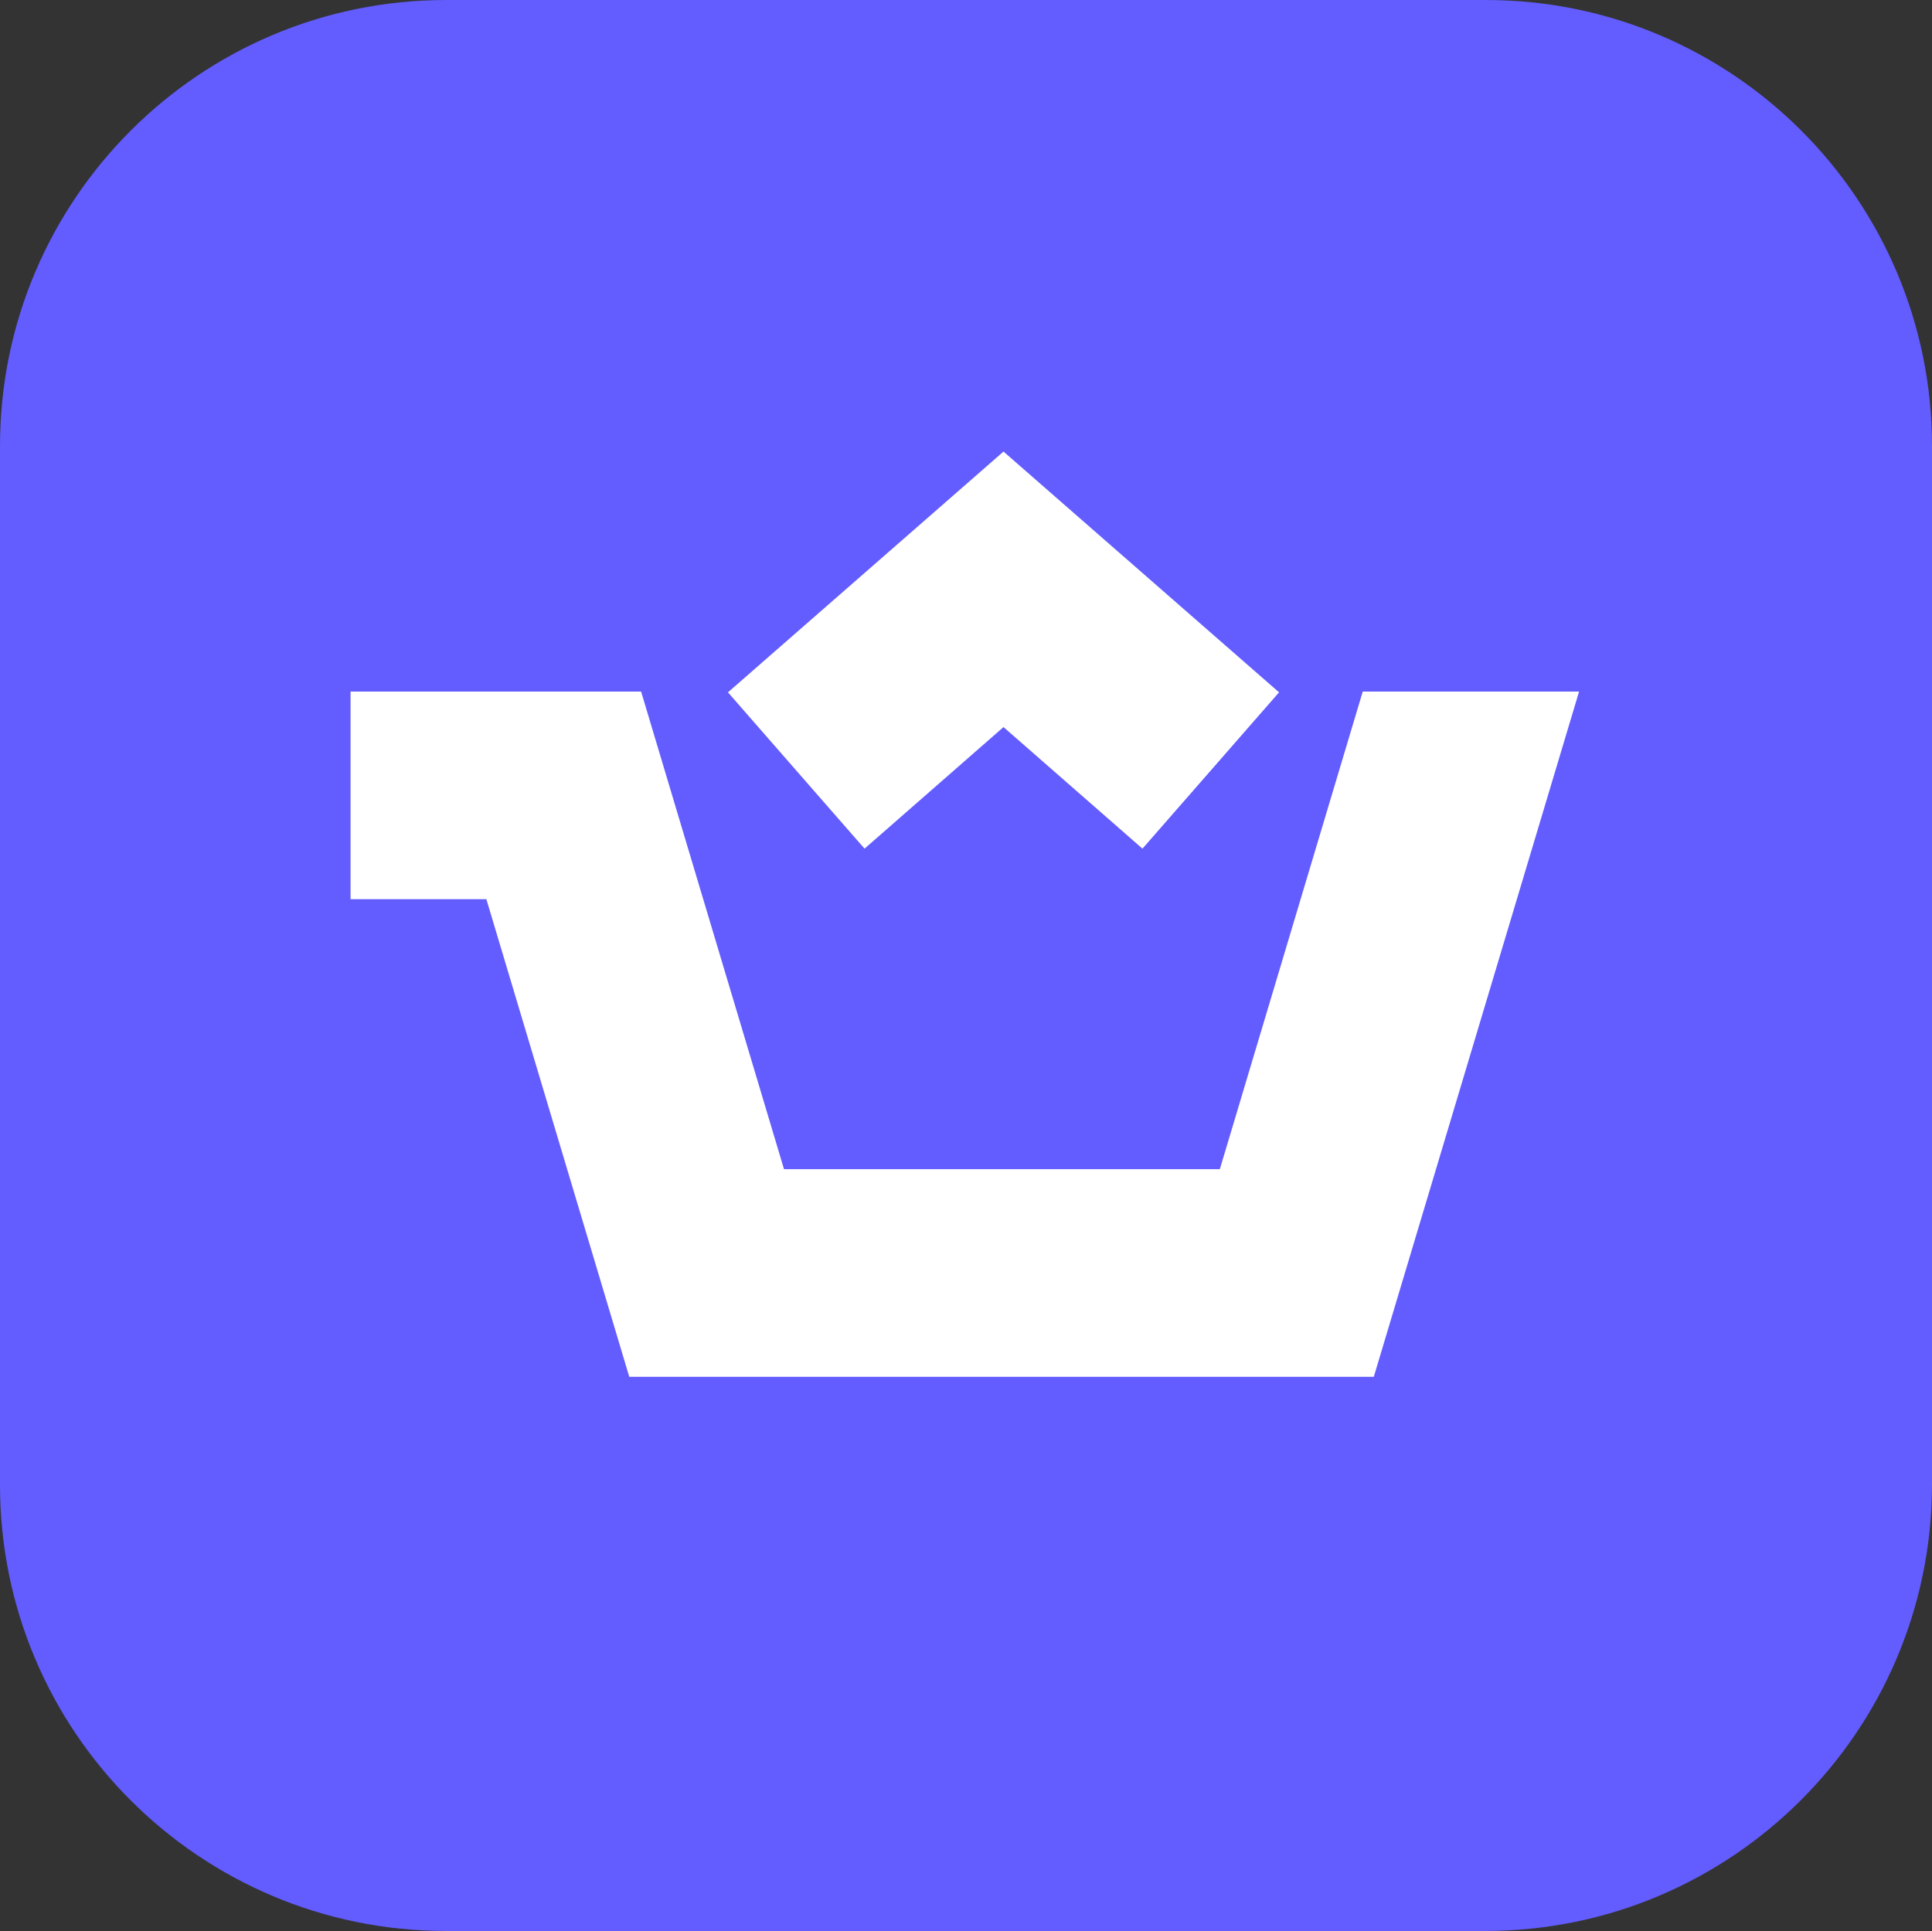 <?xml version="1.0" encoding="utf-8"?>
<!-- Generator: Adobe Illustrator 23.0.3, SVG Export Plug-In . SVG Version: 6.00 Build 0)  -->
<svg version="1.1" id="Layer_1" xmlns="http://www.w3.org/2000/svg" xmlns:xlink="http://www.w3.org/1999/xlink" x="0px" y="0px"
	 viewBox="0 0 244.7 244.6" style="enable-background:new 0 0 244.7 244.6;" xml:space="preserve">
<rect x="0" y="0" width="244.7" height="244.6" fill="#333333" stroke="none"/>
<style type="text/css">
	.st0{fill:#635CFF;}
	.st1{fill:#FFFFFF;}
</style>
<path class="st0" d="M188.1,244.6H56.5C25.3,244.6,0,219.3,0,188.1V56.5C0,25.3,25.3,0,56.5,0h131.7c31.2,0,56.5,25.3,56.5,56.5
	v131.7C244.6,219.3,219.3,244.6,188.1,244.6z"/>
<path class="st1" d="M172.6,87.6l-18.1,60.5H99.3L81.2,87.6H44.4v26.3h17.2l18.1,60.5H174l26-86.8H172.6z M127.1,92.1l17.6,15.4
	L162,87.7l-34.9-30.5L92.2,87.7l17.3,19.8L127.1,92.1z"/>
</svg>
